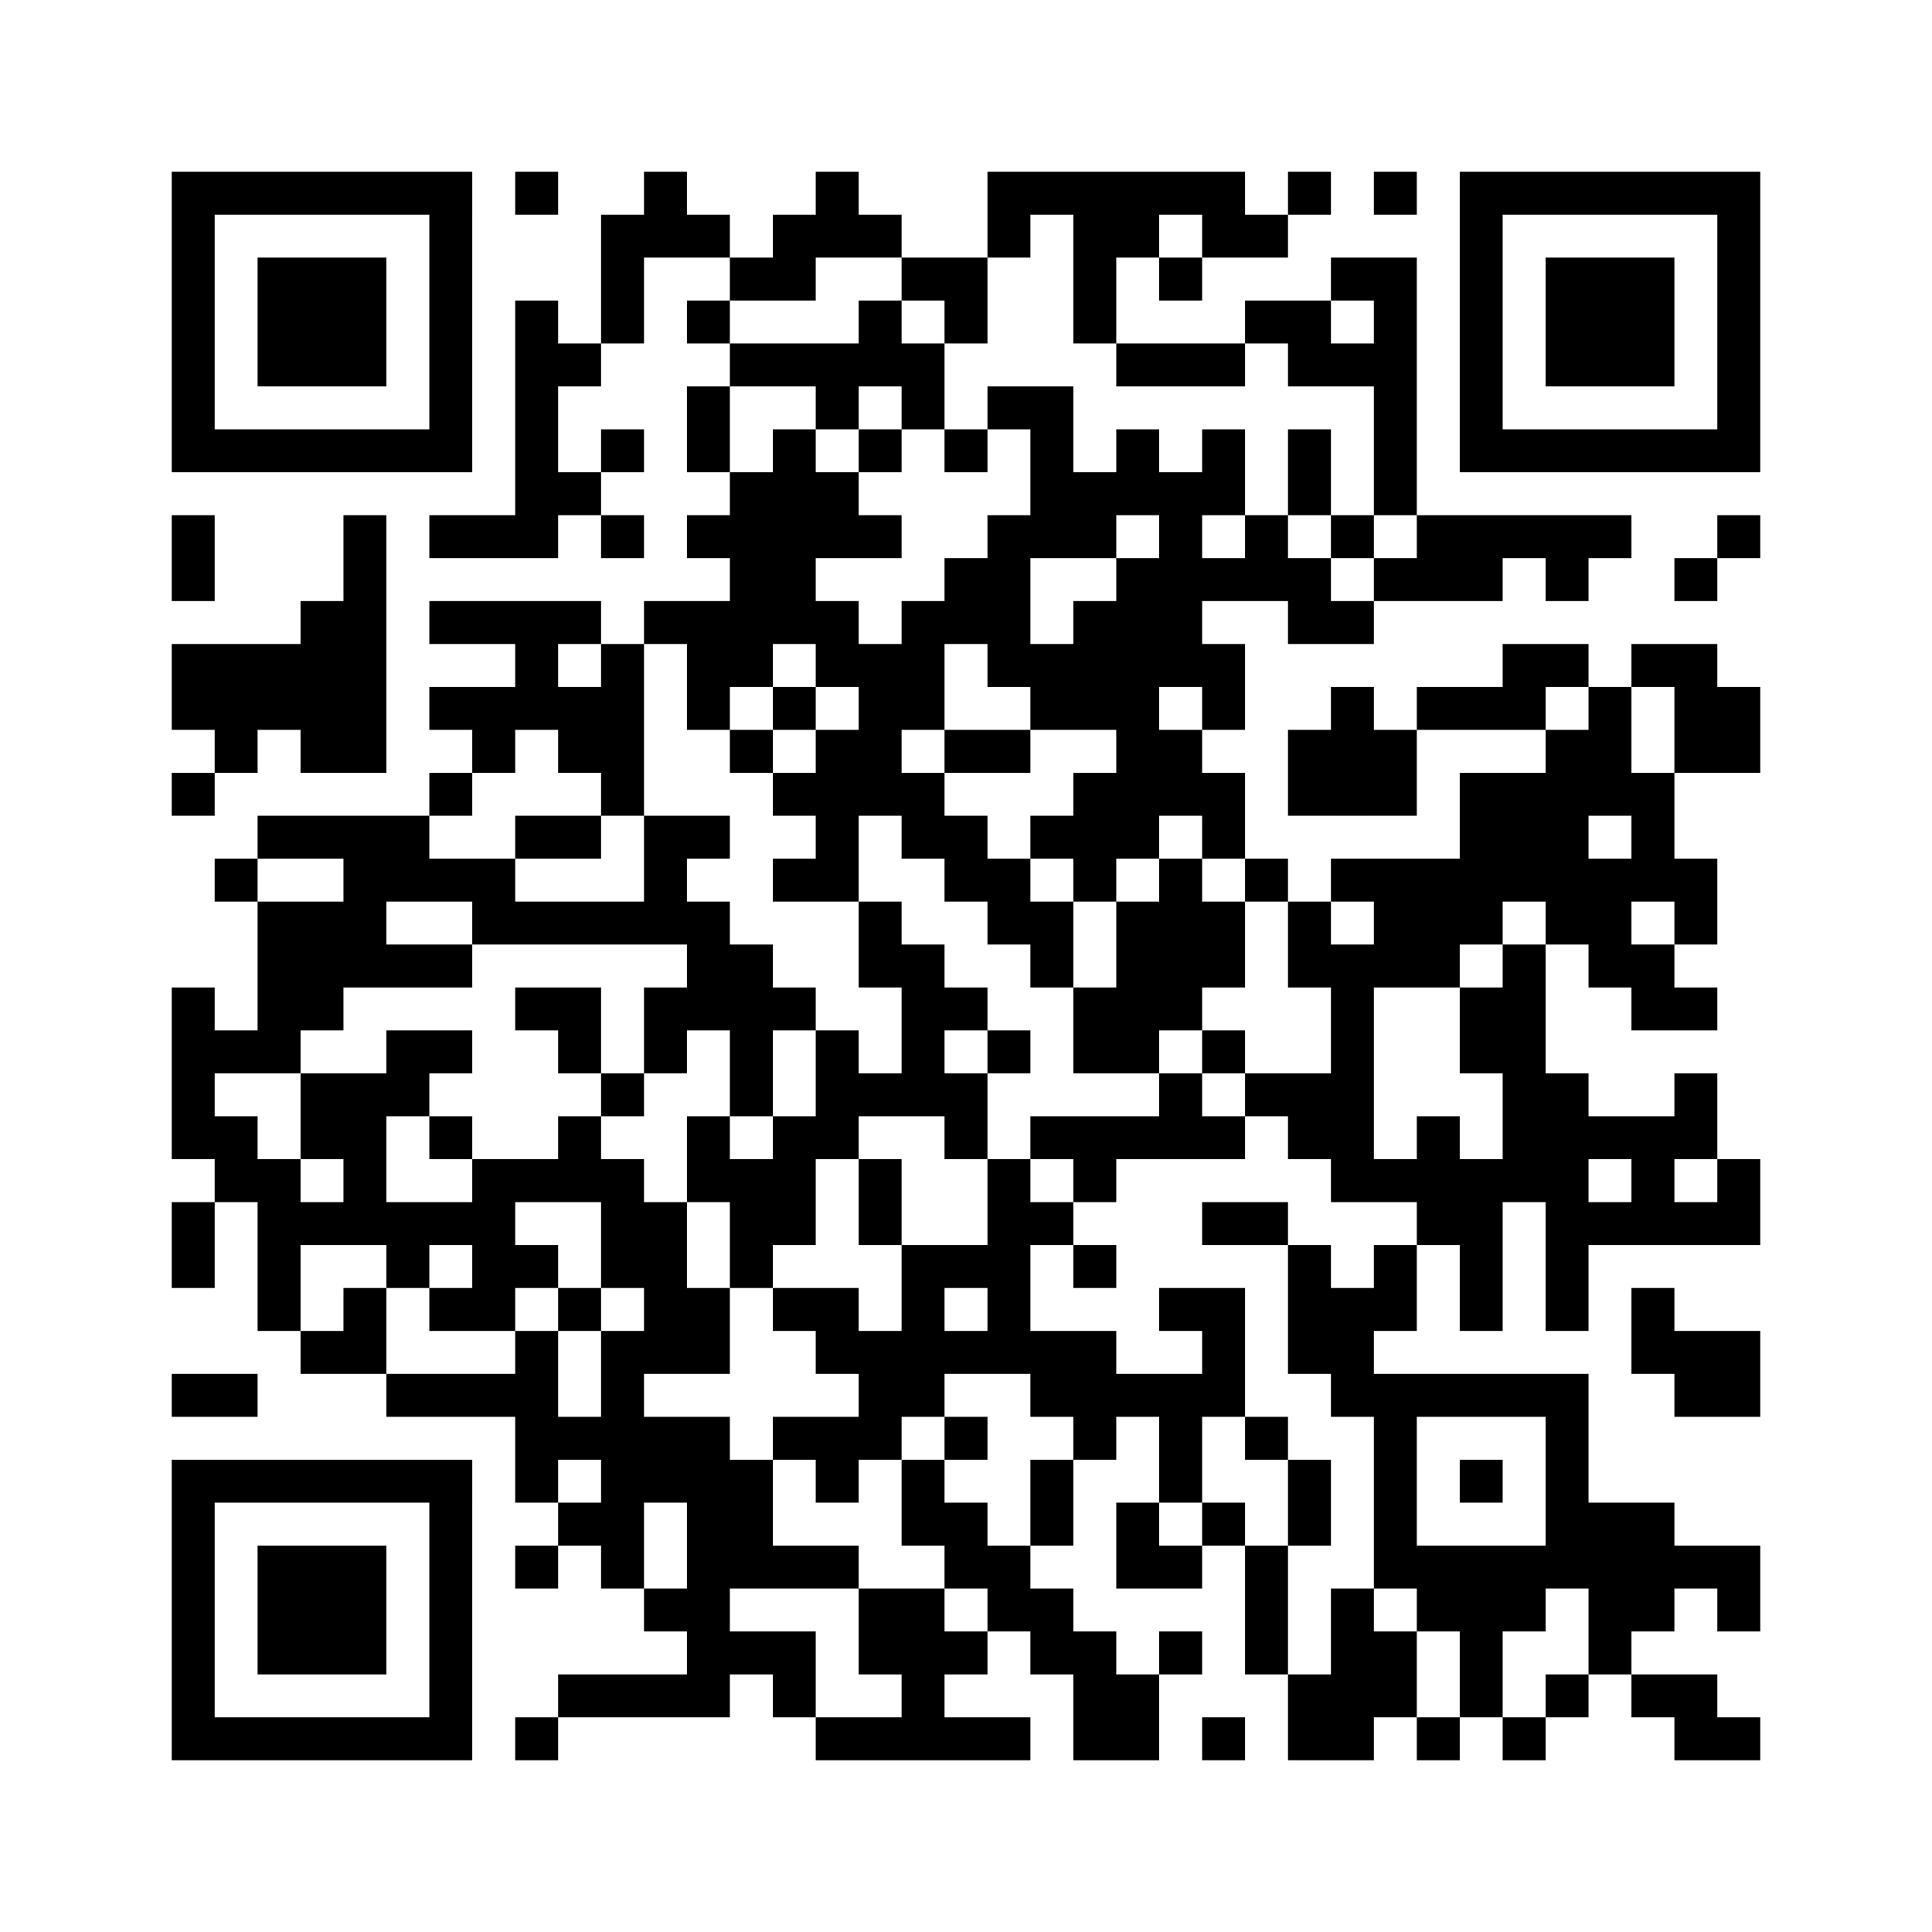 ﻿<?xml version="1.0" encoding="UTF-8"?>
<!DOCTYPE svg PUBLIC "-//W3C//DTD SVG 1.1//EN" "http://www.w3.org/Graphics/SVG/1.1/DTD/svg11.dtd">
<svg xmlns="http://www.w3.org/2000/svg" version="1.1" viewBox="0 0 45 45" stroke="none">
	<rect width="100%" height="100%" fill="#ffffff"/>
	<path d="M4,4h7v1h-7z M12,4h1v1h-1z M15,4h1v2h-1z M19,4h1v2h-1z M23,4h6v1h-6z M30,4h1v1h-1z M32,4h1v1h-1z M34,4h7v1h-7z M4,5h1v6h-1z M10,5h1v6h-1z M14,5h1v3h-1z M16,5h1v1h-1z M18,5h1v2h-1z M20,5h1v1h-1z M23,5h1v1h-1z M25,5h1v3h-1z M26,5h1v1h-1z M28,5h2v1h-2z M34,5h1v6h-1z M40,5h1v6h-1z M6,6h3v3h-3z M17,6h1v1h-1z M21,6h2v1h-2z M27,6h1v1h-1z M31,6h2v1h-2z M36,6h3v3h-3z M12,7h1v6h-1z M16,7h1v1h-1z M20,7h1v2h-1z M22,7h1v1h-1z M29,7h2v1h-2z M32,7h1v5h-1z M13,8h1v1h-1z M17,8h3v1h-3z M21,8h1v2h-1z M26,8h3v1h-3z M30,8h2v1h-2z M16,9h1v2h-1z M19,9h1v1h-1z M23,9h2v1h-2z M5,10h5v1h-5z M14,10h1v1h-1z M18,10h1v5h-1z M20,10h1v1h-1z M22,10h1v1h-1z M24,10h1v3h-1z M26,10h1v2h-1z M28,10h1v2h-1z M30,10h1v2h-1z M35,10h5v1h-5z M13,11h1v1h-1z M17,11h1v5h-1z M19,11h1v2h-1z M25,11h1v2h-1z M27,11h1v5h-1z M4,12h1v2h-1z M8,12h1v6h-1z M10,12h2v1h-2z M14,12h1v1h-1z M16,12h1v1h-1z M20,12h1v1h-1z M23,12h1v4h-1z M29,12h1v2h-1z M31,12h1v1h-1z M33,12h5v1h-5z M40,12h1v1h-1z M22,13h1v2h-1z M26,13h1v7h-1z M28,13h1v1h-1z M30,13h1v2h-1z M32,13h3v1h-3z M36,13h1v1h-1z M39,13h1v1h-1z M7,14h1v4h-1z M10,14h4v1h-4z M15,14h2v1h-2z M19,14h1v2h-1z M21,14h1v3h-1z M25,14h1v3h-1z M31,14h1v1h-1z M4,15h3v2h-3z M12,15h1v2h-1z M14,15h1v4h-1z M16,15h1v2h-1z M20,15h1v4h-1z M24,15h1v2h-1z M28,15h1v2h-1z M35,15h2v1h-2z M38,15h2v1h-2z M10,16h2v1h-2z M13,16h1v2h-1z M18,16h1v1h-1z M31,16h1v3h-1z M33,16h3v1h-3z M37,16h1v3h-1z M39,16h2v2h-2z M5,17h1v1h-1z M11,17h1v1h-1z M17,17h1v1h-1z M19,17h1v4h-1z M22,17h2v1h-2z M27,17h1v2h-1z M30,17h1v2h-1z M32,17h1v2h-1z M36,17h1v5h-1z M4,18h1v1h-1z M10,18h1v1h-1z M18,18h1v1h-1z M21,18h1v2h-1z M25,18h1v3h-1z M28,18h1v2h-1z M34,18h2v3h-2z M38,18h1v3h-1z M6,19h4v1h-4z M12,19h2v1h-2z M15,19h1v3h-1z M16,19h1v1h-1z M22,19h1v2h-1z M24,19h1v1h-1z M5,20h1v1h-1z M8,20h4v1h-4z M18,20h1v1h-1z M23,20h1v2h-1z M27,20h1v4h-1z M29,20h1v1h-1z M31,20h3v1h-3z M37,20h1v3h-1z M39,20h1v2h-1z M6,21h3v2h-3z M11,21h4v1h-4z M16,21h1v3h-1z M20,21h1v2h-1z M24,21h1v2h-1z M26,21h1v4h-1z M28,21h1v2h-1z M30,21h1v2h-1z M32,21h2v2h-2z M34,21h1v1h-1z M9,22h2v1h-2z M17,22h1v4h-1z M21,22h1v4h-1z M31,22h1v6h-1z M35,22h1v6h-1z M38,22h1v2h-1z M4,23h1v4h-1z M6,23h2v1h-2z M12,23h2v1h-2z M15,23h1v2h-1z M18,23h1v1h-1z M22,23h1v1h-1z M25,23h1v2h-1z M34,23h1v2h-1z M39,23h1v1h-1z M5,24h2v1h-2z M9,24h2v1h-2z M13,24h1v1h-1z M19,24h1v3h-1z M23,24h1v1h-1z M28,24h1v1h-1z M7,25h2v2h-2z M9,25h1v1h-1z M14,25h1v1h-1z M20,25h1v1h-1z M22,25h1v2h-1z M27,25h1v2h-1z M29,25h2v1h-2z M36,25h1v6h-1z M39,25h1v2h-1z M5,26h1v2h-1z M10,26h1v1h-1z M13,26h1v2h-1z M16,26h1v2h-1z M18,26h1v3h-1z M24,26h3v1h-3z M28,26h1v1h-1z M30,26h1v1h-1z M33,26h1v3h-1z M37,26h2v1h-2z M6,27h1v4h-1z M8,27h1v2h-1z M11,27h1v4h-1z M12,27h1v1h-1z M14,27h1v3h-1z M17,27h1v3h-1z M20,27h1v2h-1z M23,27h1v5h-1z M25,27h1v1h-1z M32,27h1v1h-1z M34,27h1v4h-1z M38,27h1v2h-1z M40,27h1v2h-1z M4,28h1v2h-1z M7,28h1v1h-1z M9,28h2v1h-2z M15,28h1v4h-1z M24,28h1v1h-1z M28,28h2v1h-2z M37,28h1v1h-1z M39,28h1v1h-1z M9,29h1v1h-1z M12,29h1v1h-1z M21,29h1v4h-1z M22,29h1v1h-1z M25,29h1v1h-1z M30,29h1v3h-1z M32,29h1v2h-1z M8,30h1v2h-1z M10,30h1v1h-1z M13,30h1v1h-1z M16,30h1v2h-1z M18,30h2v1h-2z M27,30h2v1h-2z M31,30h1v3h-1z M38,30h1v2h-1z M7,31h1v1h-1z M12,31h1v4h-1z M14,31h1v6h-1z M19,31h2v1h-2z M22,31h1v1h-1z M24,31h2v2h-2z M28,31h1v2h-1z M39,31h2v2h-2z M4,32h2v1h-2z M9,32h3v1h-3z M20,32h1v2h-1z M26,32h2v1h-2z M32,32h5v1h-5z M13,33h1v1h-1z M15,33h2v2h-2z M18,33h2v1h-2z M22,33h1v1h-1z M25,33h1v1h-1z M27,33h1v2h-1z M29,33h1v1h-1z M32,33h1v4h-1z M36,33h1v4h-1z M4,34h7v1h-7z M17,34h1v3h-1z M19,34h1v1h-1z M21,34h1v2h-1z M24,34h1v2h-1z M30,34h1v2h-1z M34,34h1v1h-1z M4,35h1v6h-1z M10,35h1v6h-1z M13,35h1v1h-1z M16,35h1v5h-1z M22,35h1v2h-1z M26,35h1v2h-1z M28,35h1v1h-1z M37,35h2v3h-2z M6,36h3v3h-3z M12,36h1v1h-1z M18,36h2v1h-2z M23,36h1v2h-1z M27,36h1v1h-1z M29,36h1v3h-1z M33,36h3v2h-3z M39,36h2v1h-2z M15,37h1v1h-1z M20,37h2v2h-2z M24,37h1v2h-1z M31,37h1v4h-1z M40,37h1v1h-1z M17,38h2v1h-2z M22,38h1v1h-1z M25,38h1v3h-1z M27,38h1v1h-1z M32,38h1v2h-1z M34,38h1v2h-1z M37,38h1v1h-1z M13,39h3v1h-3z M18,39h1v1h-1z M21,39h1v2h-1z M26,39h1v2h-1z M30,39h1v2h-1z M36,39h1v1h-1z M38,39h2v1h-2z M5,40h5v1h-5z M12,40h1v1h-1z M19,40h2v1h-2z M22,40h2v1h-2z M28,40h1v1h-1z M33,40h1v1h-1z M35,40h1v1h-1z M39,40h2v1h-2z" fill="#000000"/>
</svg>
